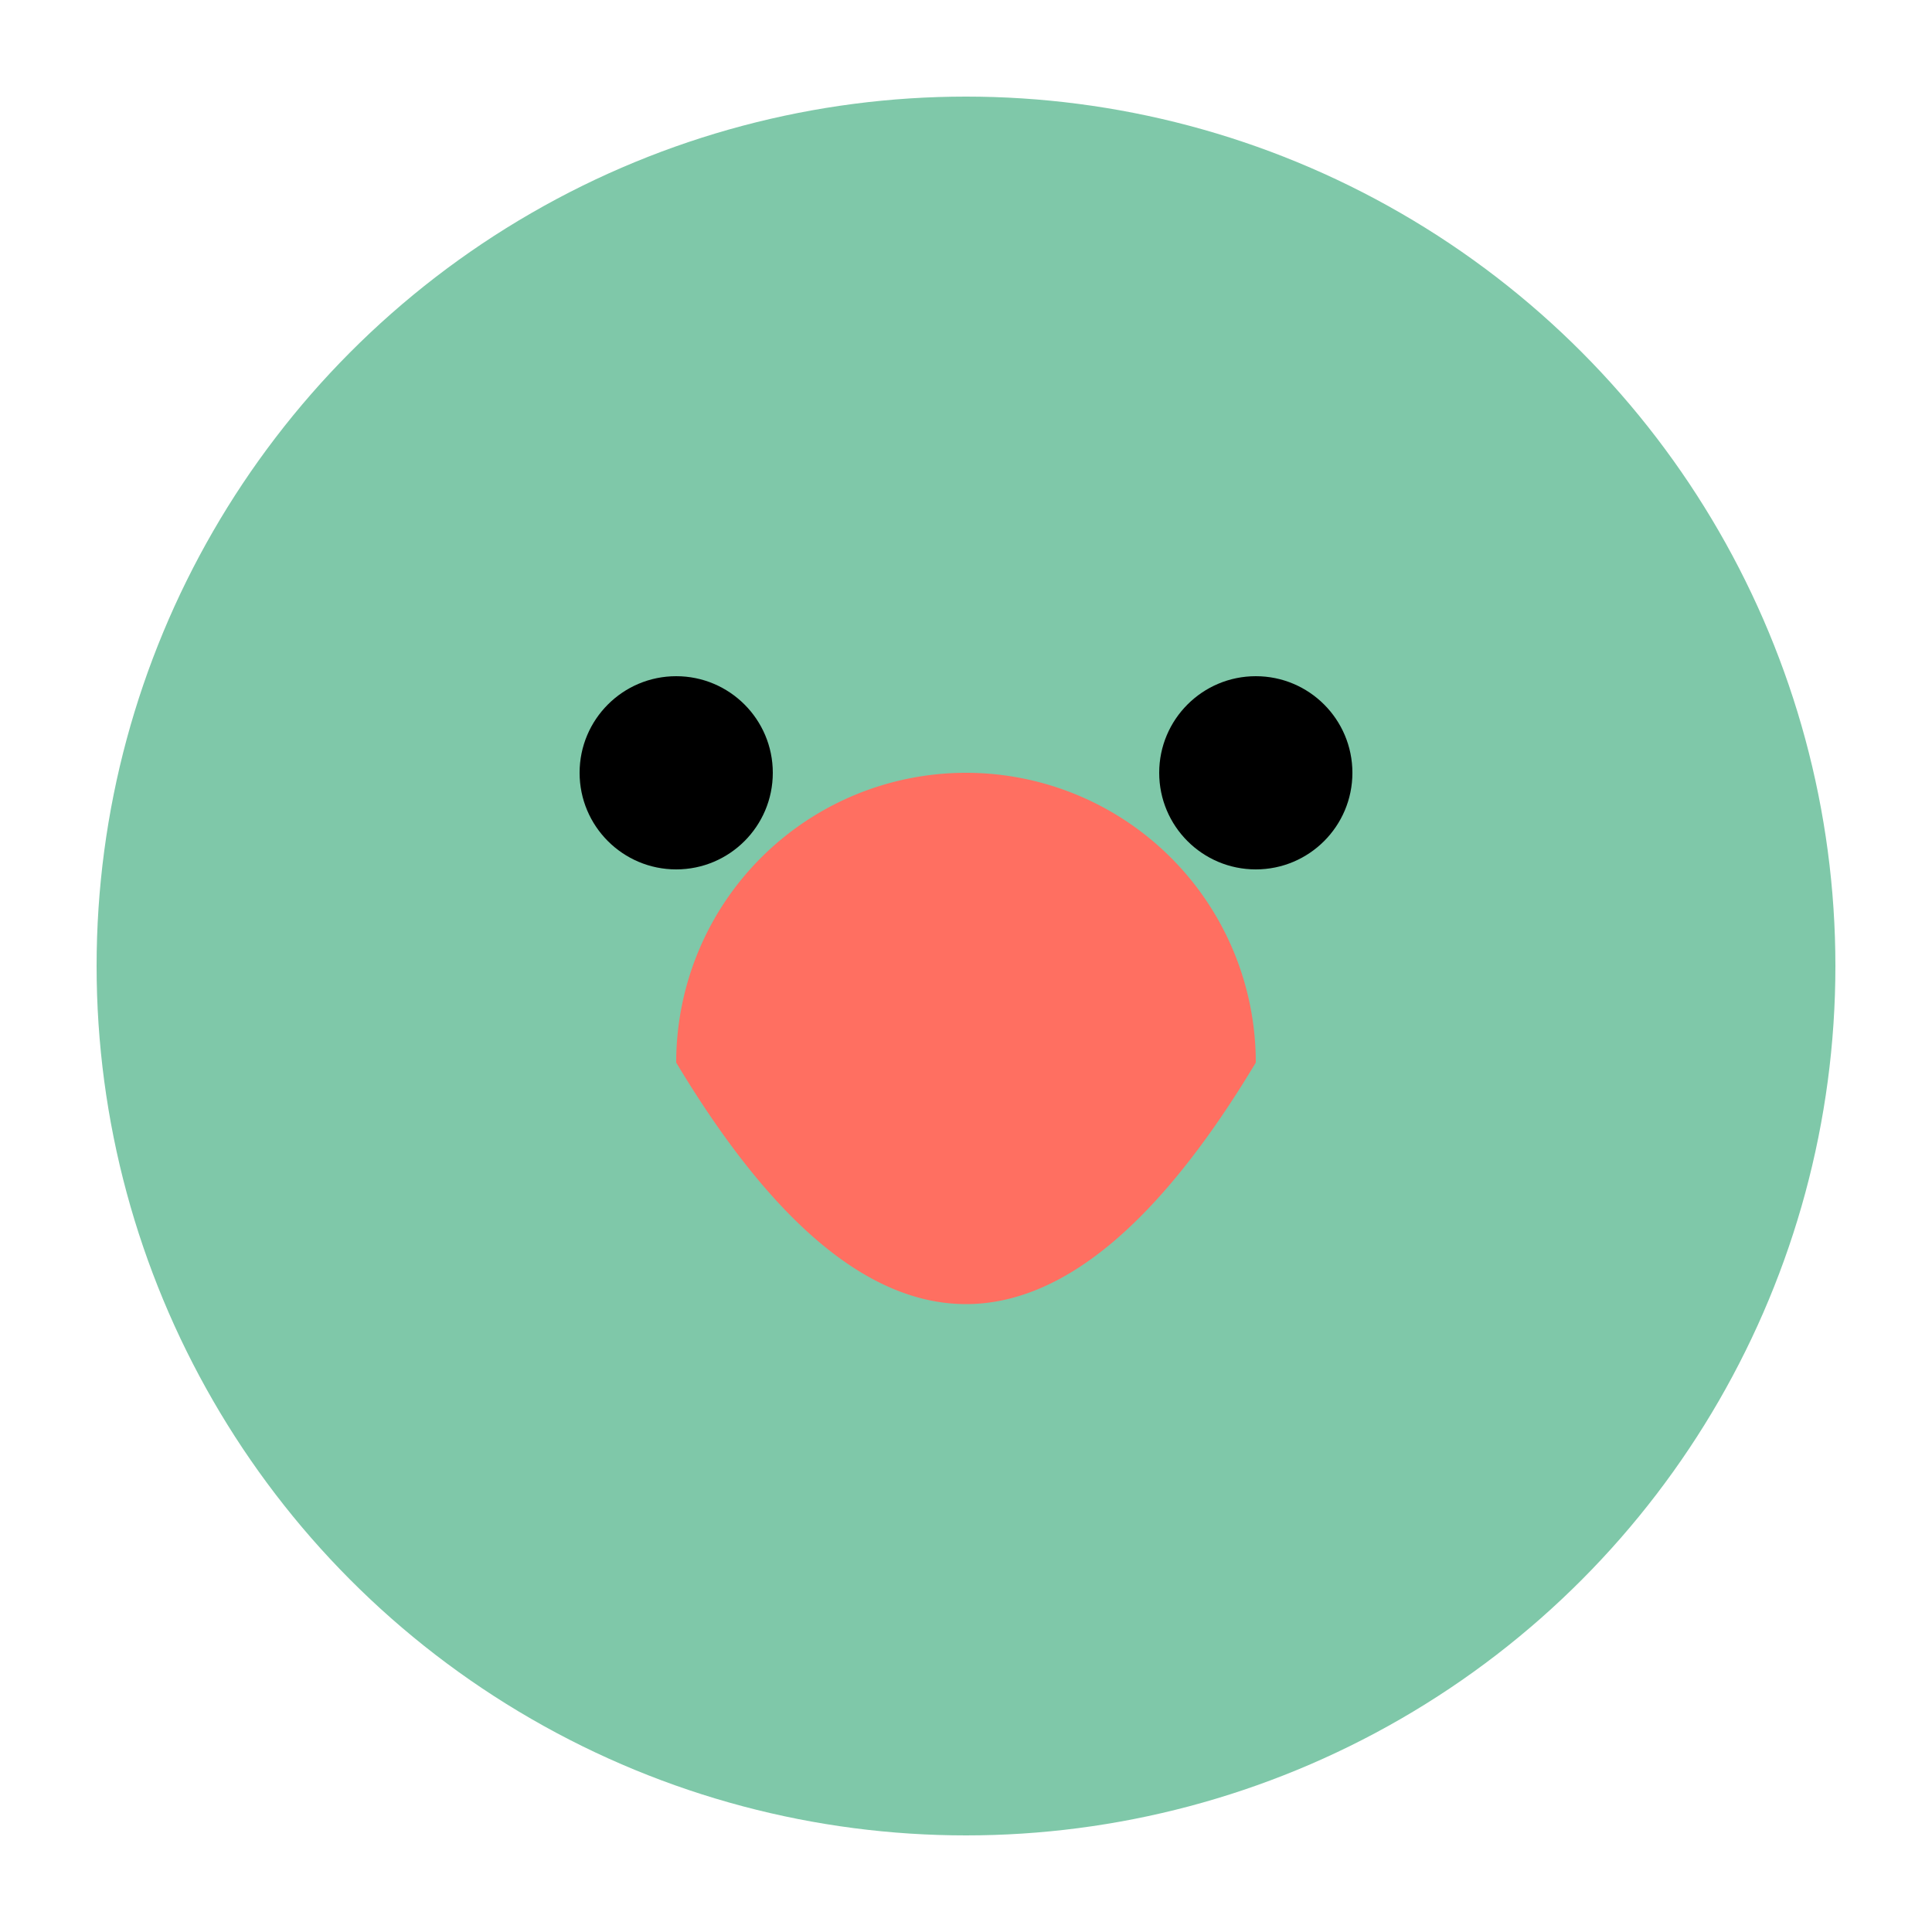 <svg xmlns="http://www.w3.org/2000/svg" viewBox="0 0 100 100">
  <defs>
    <style>
      .cls-1{fill:#7fc8a9;}
      .cls-2{fill:#ff6f61;}
    </style>
  </defs>
  <title>Froge Heart</title>
  <circle class="cls-1" cx="50" cy="50" r="45"/>
  <path class="cls-2" d="M35,55 A15,15 0,0,1 65,55 Q50,80 35,55Z"/>
  <circle cx="35" cy="40" r="5"/>
  <circle cx="65" cy="40" r="5"/>
</svg>